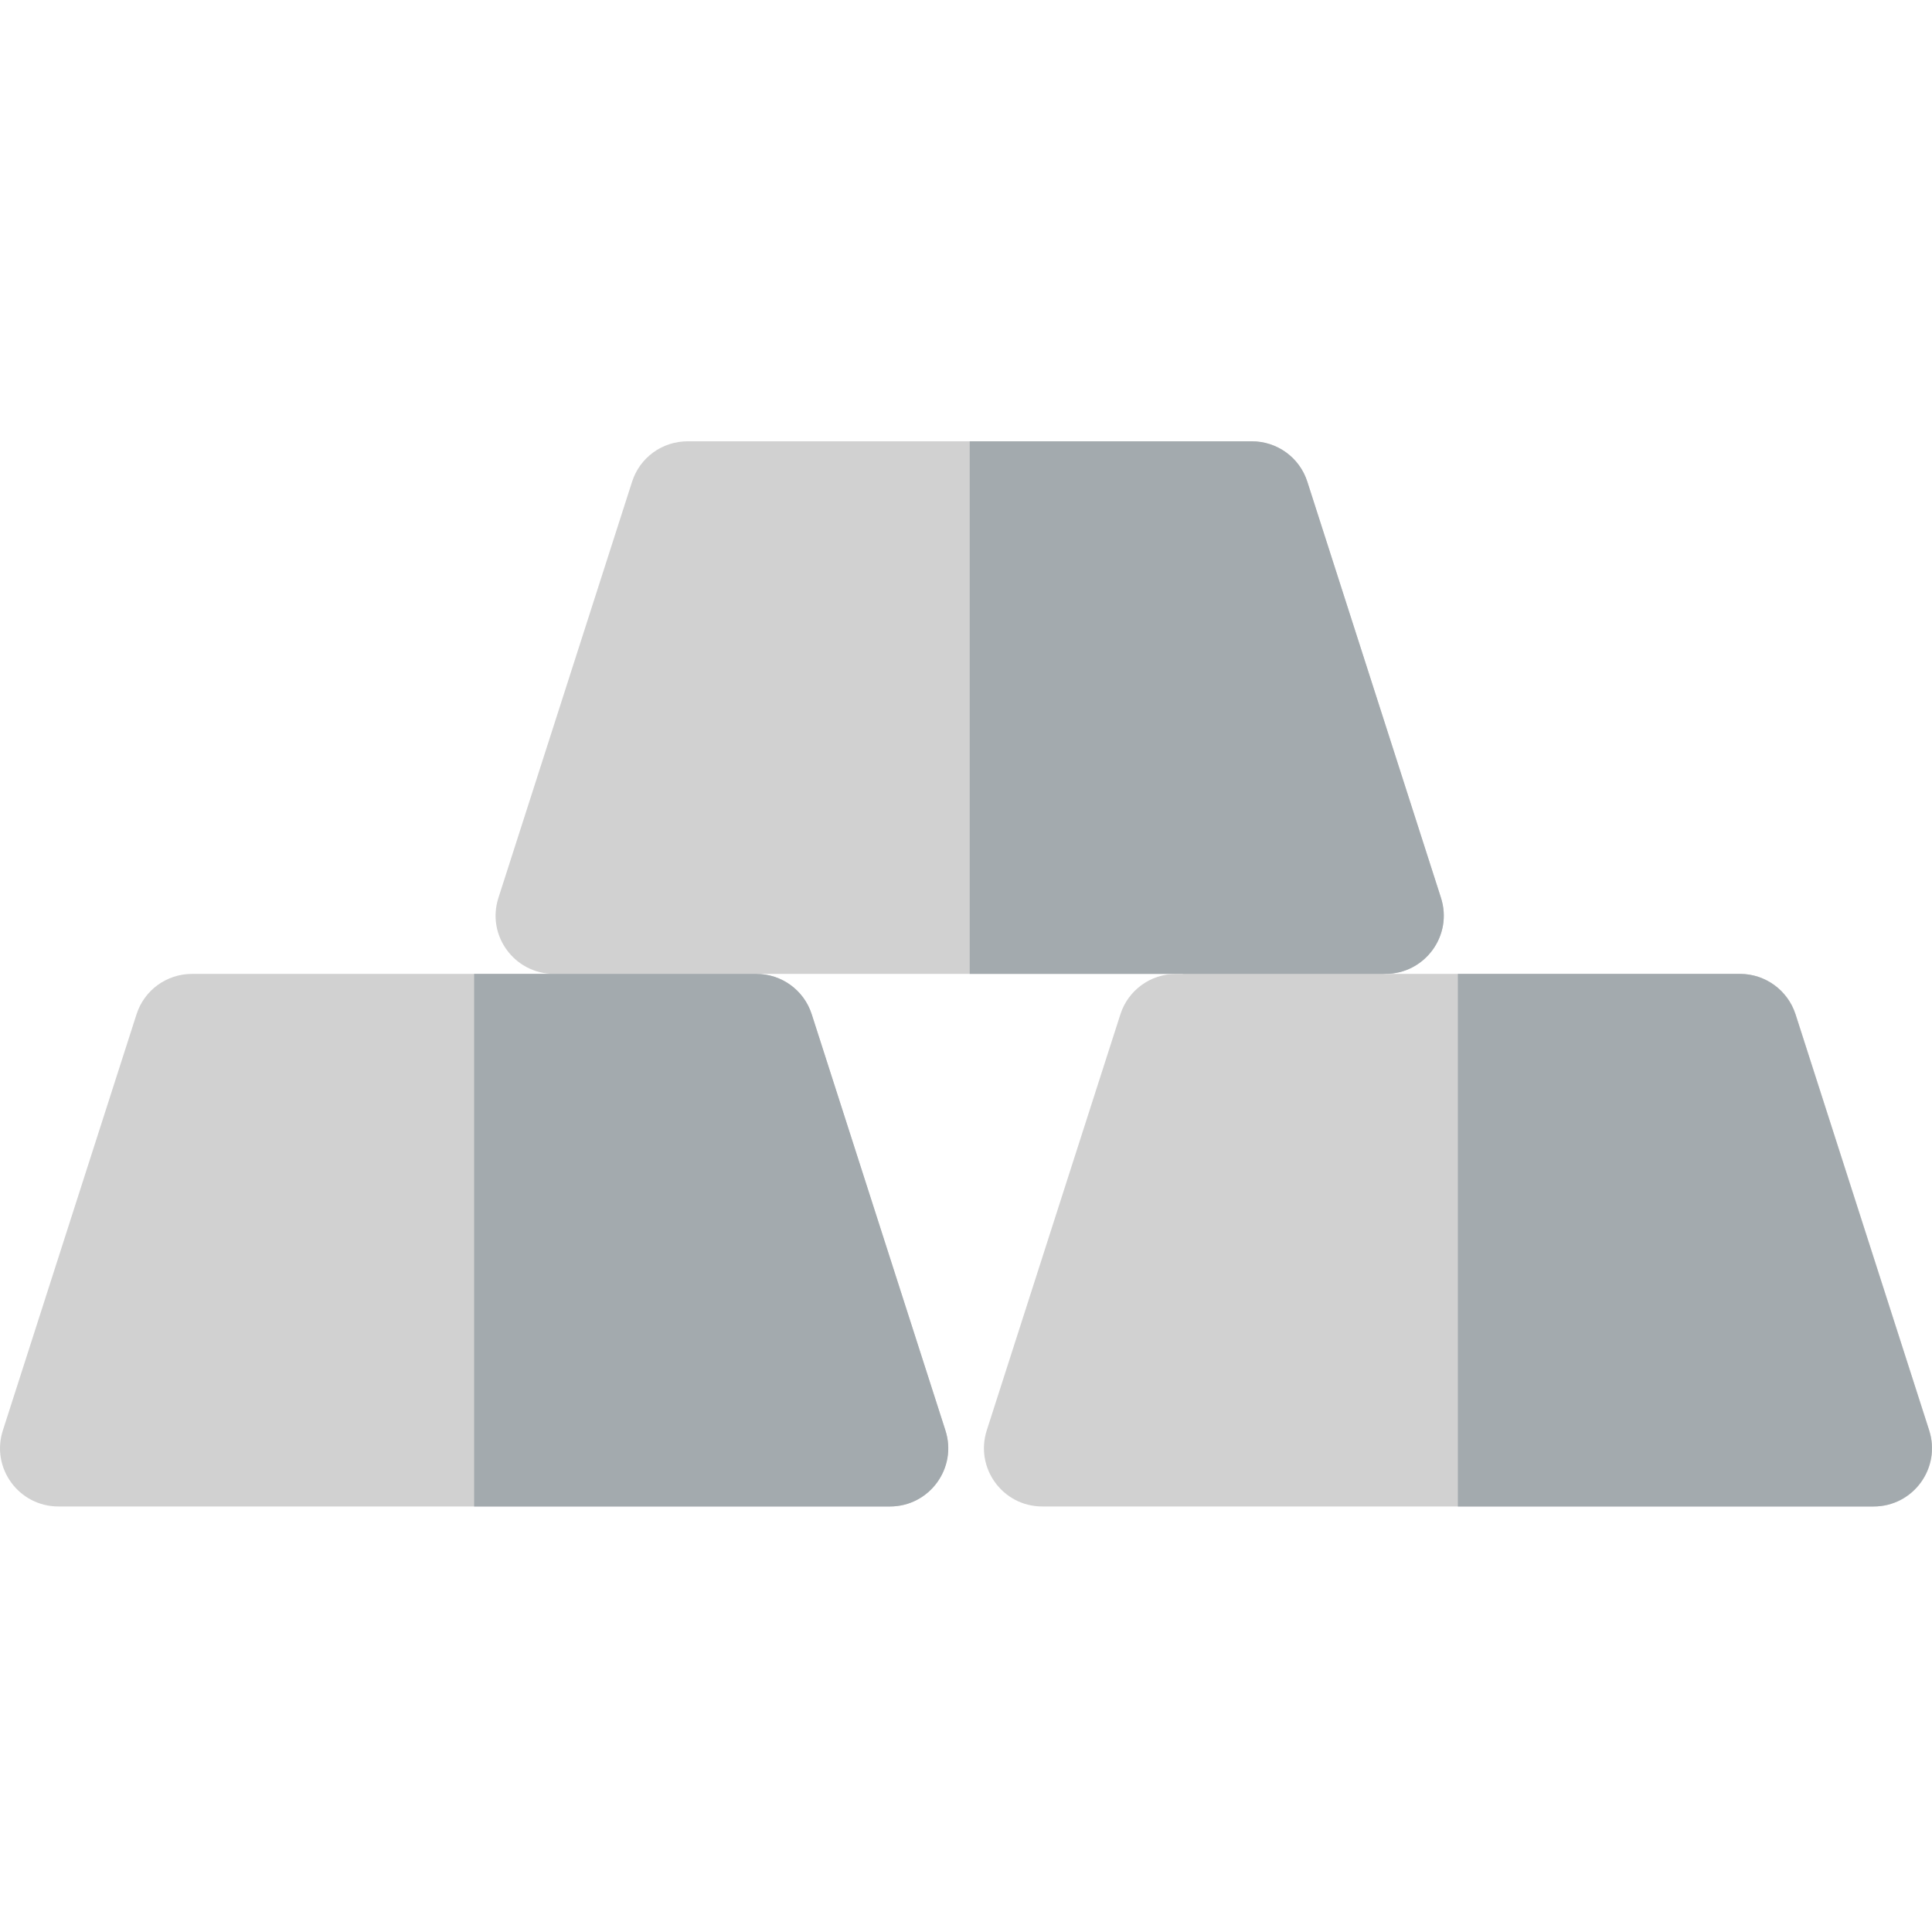 <svg width="12" height="12" viewBox="0 0 12 12" fill="none" xmlns="http://www.w3.org/2000/svg">
<path d="M8.605 6.049L7.75 6.23L7.342 6.049H4.703L4.295 6.23L3.441 6.049C3.196 6.049 3.02 5.811 3.096 5.576L3.926 2.992C3.974 2.842 4.113 2.741 4.271 2.741H7.775C7.932 2.741 8.072 2.842 8.12 2.992L8.95 5.576C9.025 5.812 8.848 6.049 8.605 6.049Z" fill="#D1D1D1"/>
<path d="M8.606 6.049L7.751 6.23L7.343 6.049H6.023V2.741H7.775C7.933 2.741 8.072 2.842 8.12 2.992L8.95 5.576C9.026 5.812 8.849 6.049 8.606 6.049Z" fill="#A3AAAE"/>
<path d="M5.527 9.357H0.363C0.117 9.357 -0.058 9.118 0.018 8.884L0.848 6.3C0.896 6.15 1.035 6.049 1.193 6.049H4.697C4.854 6.049 4.993 6.15 5.041 6.3L5.872 8.884C5.947 9.118 5.772 9.357 5.527 9.357Z" fill="#D1D1D1"/>
<path d="M5.528 9.357H2.945V6.049H4.697C4.855 6.049 4.994 6.15 5.042 6.3L5.872 8.884C5.948 9.118 5.773 9.357 5.528 9.357Z" fill="#A3AAAE"/>
<path d="M11.638 9.357H6.474C6.228 9.357 6.054 9.118 6.129 8.884L6.959 6.3C7.007 6.15 7.147 6.049 7.304 6.049H10.808C10.965 6.049 11.105 6.15 11.153 6.3L11.983 8.884C12.058 9.118 11.884 9.357 11.638 9.357Z" fill="#D1D1D1"/>
<path d="M11.637 9.357H9.055V6.049H10.807C10.964 6.049 11.103 6.15 11.152 6.3L11.982 8.884C12.057 9.118 11.883 9.357 11.637 9.357Z" fill="#A3AAAE"/>
</svg>
